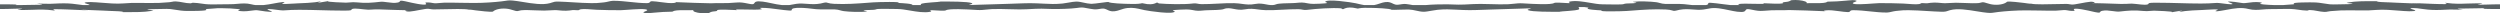 <svg width="1500" height="8" viewBox="0 0 1500 8" fill="none" xmlns="http://www.w3.org/2000/svg">
<path fill-rule="evenodd" clip-rule="evenodd" d="M1500 2.588C1496.51 2.588 1494.49 2.662 1492.71 2.727C1491.3 2.778 1490.05 2.823 1488.33 2.823C1485.83 2.823 1486.43 2.681 1487.92 2.471C1490.42 2.118 1489.52 2 1485.83 2C1483.79 2 1481.97 2.068 1480.22 2.133C1476.29 2.28 1472.71 2.414 1467.64 1.726C1466.66 1.593 1466.91 1.699 1467.3 1.87C1467.83 2.098 1468.63 2.439 1467.08 2.471C1463.87 2.535 1456.17 2.185 1451.32 1.965C1447.83 1.807 1445.83 1.716 1448.06 1.896C1448.84 1.959 1449.88 2.019 1450.65 2.064C1452.07 2.145 1452.62 2.177 1449.21 2.092C1445.57 2 1441.94 1.825 1438.32 1.649C1436.62 1.567 1434.93 1.485 1433.24 1.412C1432.97 1.401 1432.6 1.39 1432.15 1.377C1430.15 1.319 1426.8 1.223 1426.02 0.837C1425.87 0.765 1426.52 0.733 1426.82 0.718C1426.9 0.714 1426.95 0.711 1426.95 0.709C1426.95 0.706 1426.76 0.706 1426.2 0.707L1425.46 0.707C1425.02 0.707 1424.57 0.706 1424.11 0.706C1419.26 0.699 1413.47 0.69 1409.35 1.412C1407.27 1.778 1408.1 1.837 1409.33 1.926C1409.82 1.961 1410.37 2.001 1410.83 2.066C1414.17 2.536 1404.83 2.588 1404.54 2.588C1404.01 2.588 1403.35 2.604 1402.63 2.622C1400.97 2.662 1399.01 2.71 1397.82 2.575C1396.57 2.434 1395.49 2.259 1394.43 2.089C1392.45 1.768 1390.56 1.463 1387.82 1.425C1386.95 1.413 1374.56 1.327 1376.34 2.235C1377.06 2.6 1375.57 2.667 1373.92 2.741C1372.99 2.783 1372.01 2.827 1371.34 2.928C1370.95 2.988 1370.39 3.03 1369.72 3.057H1364.96C1360.13 2.932 1354.83 2.505 1356.2 2.118C1358.24 1.544 1356.32 1.335 1353.98 1.229C1352.61 1.168 1350.94 1.386 1349.39 1.587C1347.78 1.795 1346.31 1.986 1345.46 1.83C1344.97 1.739 1336.85 0.429 1336.85 1.086C1336.85 1.155 1337.3 1.325 1337.83 1.526C1339 1.969 1340.56 2.562 1338.61 2.562C1337.36 2.562 1335.8 2.355 1334.26 2.151C1332.49 1.916 1330.75 1.685 1329.54 1.778C1326.55 2.008 1323.55 2.118 1320.46 2.118C1316.17 2.118 1311.93 2 1307.69 1.883C1303.45 1.765 1299.21 1.647 1294.91 1.647C1294.71 1.647 1294.46 1.644 1294.17 1.641C1292.42 1.618 1289.27 1.577 1289.17 2.118C1288.95 3.226 1285.37 2.812 1282.45 2.474C1282.24 2.45 1282.05 2.427 1281.85 2.405C1279.2 2.104 1278.67 2.143 1277.53 2.227C1277.03 2.265 1276.4 2.311 1275.42 2.34C1273.08 2.409 1270.78 2.318 1268.47 2.227C1267.43 2.186 1266.38 2.144 1265.32 2.118C1264.3 2.092 1263.26 2.056 1262.22 2.021L1262.22 2.021C1260.29 1.955 1258.36 1.888 1256.44 1.883C1257.43 1.474 1255.77 0.898 1254.17 1.06C1252.12 1.266 1250.42 1.597 1248.71 1.93C1247.52 2.163 1246.32 2.397 1245 2.588C1243.28 2.838 1242.57 2.708 1241.78 2.561C1241.26 2.466 1240.71 2.363 1239.81 2.353C1238.84 2.342 1237.01 2.387 1234.8 2.441C1229.06 2.582 1220.81 2.785 1218.79 2.217C1218.01 2.305 1215.4 1.904 1214.67 1.792C1214.58 1.778 1214.51 1.768 1214.49 1.765C1213.68 1.659 1204.75 0.544 1204.21 1.073C1203.09 2.186 1200.09 3.116 1196.3 2.81C1194.69 2.681 1193.33 2.262 1192.1 1.884C1191.59 1.73 1191.11 1.583 1190.65 1.465C1189.66 1.215 1188.93 1.427 1188.26 1.62C1187.93 1.713 1187.63 1.801 1187.31 1.83C1184.94 2.054 1181.79 1.92 1178.77 1.793C1176.9 1.713 1175.08 1.636 1173.52 1.647C1172.11 1.658 1170.95 1.731 1169.87 1.8C1168.08 1.913 1166.54 2.011 1164.54 1.778C1161.33 1.406 1159.08 1.53 1156.25 1.974C1155.96 2.02 1155.38 1.976 1154.77 1.93C1153.82 1.857 1152.78 1.778 1152.55 2.013C1151.7 2.852 1148.03 2.571 1144.8 2.322C1143.75 2.242 1142.75 2.165 1141.9 2.131C1136.31 1.906 1132.85 1.883 1127.5 1.883C1126.92 1.883 1125.63 1.978 1124.02 2.096C1119.24 2.449 1111.67 3.007 1111.67 1.883C1111.67 1.662 1112.26 1.428 1112.85 1.198C1113.63 0.895 1114.38 0.599 1113.7 0.354C1112.5 -0.083 1110.74 0.091 1109.06 0.257C1108.66 0.297 1108.26 0.337 1107.87 0.367C1107.19 0.421 1106.53 0.477 1105.89 0.532L1105.88 0.532C1103.4 0.744 1101.06 0.942 1098.33 0.942C1096.51 0.942 1096.43 1.001 1096.21 1.155C1096.09 1.243 1095.92 1.361 1095.37 1.517C1093.88 1.937 1090.45 1.909 1088.07 1.89C1087.62 1.886 1087.21 1.883 1086.85 1.883C1085.57 1.883 1084.81 1.898 1084.38 1.907C1083.98 1.915 1083.86 1.917 1083.86 1.897C1083.86 1.888 1083.88 1.875 1083.91 1.856C1084 1.792 1084.2 1.662 1083.98 1.412C1083.28 0.595 1080.13 0.02 1077.31 0.001C1074.91 -0.015 1074.7 0.116 1074.28 0.38C1074.07 0.515 1073.8 0.686 1073.15 0.89C1072.61 1.06 1072.08 1.11 1071.5 1.166C1071.17 1.199 1070.81 1.233 1070.42 1.295C1069.28 1.472 1069.48 1.559 1069.7 1.657C1069.89 1.739 1070.1 1.829 1069.54 1.987C1067.95 2.436 1062.04 2.125 1059.9 2.012L1059.68 2C1057.4 1.881 1057.61 1.93 1058.01 2.025C1058.46 2.13 1059.14 2.29 1056.94 2.34C1055.53 2.372 1053.78 2.326 1051.95 2.279C1048.8 2.197 1045.44 2.11 1043.24 2.405C1042.57 2.495 1043.05 2.694 1043.49 2.881C1043.64 2.942 1043.78 3.003 1043.88 3.057H1038.41C1036.61 2.889 1034.86 2.654 1033.12 2.419C1030.84 2.112 1028.58 1.807 1026.25 1.661C1024.94 1.579 1024.93 1.899 1024.92 2.201C1024.92 2.326 1024.91 2.448 1024.81 2.536C1024.56 2.772 1024.13 2.94 1023.6 3.057H1015.46C1014.71 2.981 1013.97 2.892 1013.23 2.804C1011.35 2.577 1009.48 2.353 1007.5 2.353C1006.58 2.353 1005.65 2.358 1004.73 2.362C1002.87 2.371 1001.01 2.38 999.167 2.353C997.839 2.333 996.829 2.057 995.834 1.786C995.164 1.602 994.5 1.421 993.75 1.321C990.328 0.863 983.348 0.632 980 1.073C979.437 1.147 980.005 1.241 980.655 1.349C981.402 1.473 982.257 1.615 981.62 1.765C980.745 1.971 979.437 1.996 978.135 2.022C976.523 2.053 974.922 2.084 974.167 2.458C973.439 2.817 966.253 2.679 962.9 2.614C962.195 2.6 961.659 2.59 961.389 2.588C959.224 2.574 956.665 2.136 953.999 1.679C949.85 0.968 945.441 0.213 941.852 0.942C940.915 1.132 941.347 1.381 941.682 1.574C942.034 1.776 942.281 1.918 940.741 1.87C940.437 1.86 939.908 1.827 939.258 1.786C936.948 1.641 933.116 1.4 932.5 1.791C930.591 3.004 919.829 2.368 914.921 2.079C914.5 2.054 914.122 2.032 913.796 2.013C911.441 1.88 910.001 2.048 908.401 2.235C907.413 2.35 906.364 2.473 905 2.536C901.647 2.691 898.206 2.587 894.778 2.483C892.617 2.418 890.46 2.353 888.333 2.353C885.418 2.353 882.867 2.492 880.083 2.644C879.63 2.669 879.171 2.694 878.704 2.719C876.13 2.856 873.916 2.773 871.648 2.687C870.57 2.647 869.48 2.606 868.333 2.588C864.986 2.536 858.832 2.696 855.278 3.057H847.715C847.238 2.969 846.682 2.869 846.019 2.758C845.868 2.733 845.72 2.708 845.573 2.682L845.569 2.682C844.181 2.444 842.924 2.229 841.25 2.484C840.946 2.53 840.667 2.574 840.411 2.614C838.306 2.947 837.66 3.049 836.019 2.301C835.896 2.245 835.764 2.18 835.623 2.111C834.709 1.663 833.4 1.021 831.482 1.229C829.898 1.401 828.769 1.787 827.618 2.18C826.663 2.506 825.693 2.837 824.434 3.057H818.561C817.332 2.868 816.18 2.594 815.084 2.334L815.083 2.334C814.484 2.191 813.902 2.053 813.333 1.935C810.387 1.322 796.294 -0.747 795.139 1.046C795.049 1.186 795.378 1.301 795.708 1.417C796.028 1.529 796.35 1.642 796.296 1.778C796.215 1.984 793.427 2.131 792.202 2.195L792.201 2.195C791.977 2.207 791.806 2.216 791.713 2.222C789.415 2.374 786.593 2.428 784.583 1.987C781.767 1.369 780.386 1.497 778.494 1.672C777.541 1.76 776.459 1.86 775 1.883L774.87 1.885C772.522 1.921 767.111 2.006 765.833 2.536C765.058 2.858 764.308 3.011 763.565 3.057H762.536C761.614 3.006 760.689 2.83 759.722 2.647C757.816 2.285 755.75 1.894 753.241 2.366C749.998 2.976 747.799 2.68 745.316 2.346C743.879 2.153 742.347 1.946 740.463 1.896C737.493 1.816 734.067 1.994 730.578 2.175C727.341 2.342 724.05 2.513 721.019 2.484C719.857 2.472 719.196 2.337 718.597 2.215C717.794 2.051 717.102 1.91 715.463 2.118C710.684 2.725 700.465 2.526 695.37 2.066C695.298 2.059 695.163 1.977 695.002 1.879C694.698 1.695 694.304 1.455 694.074 1.569C692.589 2.303 691.343 2.759 688.287 2.458C687.847 2.414 686.353 2.15 685.234 1.898C685.045 1.966 684.824 2.026 684.63 2.066C682.695 2.456 679.592 2.386 677.312 2.334L676.991 2.327C674.482 2.271 665.951 2.036 665 1.177C664.926 1.111 663.15 1.344 661.087 1.615C658.565 1.947 655.614 2.335 654.815 2.301C653.107 2.228 651.617 1.902 650.179 1.587C648.733 1.27 647.34 0.964 645.833 0.942C644.683 0.925 642.755 1.265 640.919 1.59C639.634 1.816 638.395 2.035 637.5 2.118C632.893 2.543 630.155 2.4 626.286 2.197C625.036 2.132 623.669 2.061 622.083 2C617.416 1.822 613.202 1.987 608.633 2.166C608.046 2.189 607.453 2.213 606.852 2.235C603.486 2.363 600.107 2.456 596.728 2.549C593.711 2.632 590.693 2.716 587.685 2.823L587.522 2.83C586.455 2.871 580.954 3.082 581.343 2.928C581.516 2.859 581.78 2.785 582.062 2.706C582.896 2.473 583.887 2.195 583.148 1.883C580.737 0.862 569.835 0.91 563.956 0.936C563.52 0.938 563.111 0.94 562.735 0.941C562.977 0.942 563.185 0.942 563.333 0.942C566.392 0.942 561.891 1.242 560.041 1.365L560.04 1.365C559.699 1.388 559.448 1.405 559.352 1.412C559.228 1.422 559.088 1.433 558.934 1.445C556.991 1.596 552.914 1.913 552.546 2.484C552.413 2.691 552.45 2.878 552.54 3.057H547.394C548.207 2.19 540.706 1.851 539.13 1.78C538.942 1.771 538.838 1.766 538.843 1.765C542.037 0.864 526.789 1.218 524.028 1.412C522.824 1.497 521.638 1.586 520.462 1.673C513.849 2.167 507.57 2.635 500.463 2.301C498.528 2.21 497.8 2.015 496.868 1.767C496.516 1.673 496.135 1.571 495.648 1.465C495.303 1.389 493.872 1.741 492.981 1.961C492.671 2.037 492.425 2.097 492.315 2.118C489.344 2.666 487.023 2.503 484.281 2.309C483.362 2.245 482.396 2.177 481.343 2.131C478.881 2.024 476.708 2.447 474.751 2.828C474.554 2.866 474.359 2.904 474.167 2.941C473.927 2.987 473.683 3.025 473.437 3.057H469.29C467.111 2.842 464.85 2.364 462.685 1.906C460.923 1.533 459.224 1.174 457.685 0.981C453.545 0.462 453.045 1.222 452.631 1.849C452.317 2.327 452.053 2.727 450.278 2.431C449.566 2.313 448.91 2.18 448.274 2.051C446.274 1.647 444.468 1.282 441.759 1.517C438.388 1.81 435.619 1.957 432.315 1.883C430.183 1.835 429.516 1.861 427.936 1.924C427.56 1.939 427.132 1.956 426.62 1.974C424.965 2.034 408.309 1.44 404.645 1.244C405.437 1.334 406.383 1.528 404.537 1.765C402.246 2.059 399.245 1.653 396.396 1.268C394.612 1.027 392.888 0.794 391.435 0.746C390.406 0.712 390.194 0.968 389.965 1.246C389.708 1.556 389.43 1.893 387.963 1.883C384.561 1.858 381.368 1.52 378.166 1.181C374.825 0.827 371.475 0.472 367.87 0.472C367.063 0.472 366.034 0.706 364.985 0.945C364.134 1.139 363.269 1.336 362.5 1.412C361.923 1.47 361.419 1.522 360.964 1.57C358.748 1.801 357.683 1.912 354.907 1.883C351.159 1.843 347.547 1.62 343.935 1.397C341.027 1.218 338.119 1.039 335.139 0.955C332.983 0.894 332.261 1.14 331.207 1.5C330.861 1.617 330.48 1.747 330 1.883C325.577 3.131 319.203 2.084 313.954 1.221C312.624 1.003 311.367 0.796 310.232 0.641C306.07 0.075 305.38 0.18 303.365 0.486C302.723 0.583 301.946 0.701 300.88 0.824C296.592 1.319 290.413 1.778 284.537 1.778C281.089 1.778 278.612 1.727 276.209 1.678C273.402 1.621 270.697 1.565 266.667 1.595C265.869 1.601 264.981 1.689 264.086 1.778C262.547 1.931 260.986 2.086 259.815 1.83C257.963 1.425 255.707 1.373 255.463 1.465C255.125 1.592 255.307 1.806 255.492 2.023C255.651 2.209 255.811 2.398 255.648 2.536C254.614 3.412 247.187 1.696 244.201 1.007C243.681 0.887 243.295 0.798 243.102 0.759C240.301 0.198 240.187 0.392 239.973 0.755C239.833 0.991 239.651 1.299 238.657 1.517C236.72 1.942 234.471 1.636 232.393 1.353C230.847 1.143 229.396 0.946 228.241 1.073C223.25 1.62 219.571 2.009 213.889 1.412C212.309 1.246 211.34 1.331 210.134 1.436C209.426 1.497 208.636 1.566 207.593 1.595C206.724 1.62 195.626 1.163 196.852 0.759C197.538 0.533 196.474 0.725 195.08 0.976C193.934 1.182 192.566 1.428 191.759 1.517C190.156 1.693 190.44 1.611 191.057 1.434C191.602 1.277 192.407 1.046 192.407 0.851C192.407 0.839 191.305 1.008 190.347 1.155C189.688 1.256 189.097 1.346 188.982 1.36C186.141 1.702 183.008 1.828 179.957 1.951C179.553 1.967 179.15 1.984 178.75 2C178.463 2.012 177.908 2.048 177.205 2.093C174.023 2.299 167.801 2.701 169.583 1.974C173.029 0.57 167.52 1.493 165.37 1.883C164.976 1.954 164.588 2.025 164.206 2.096C161.995 2.502 159.968 2.875 158 3.057H153.397C152.553 2.964 151.701 2.812 150.833 2.588C147.908 1.834 145.275 2.058 142.494 2.295C140.961 2.426 139.382 2.56 137.685 2.536C136.339 2.517 134.623 2.551 132.806 2.588C129.382 2.656 125.603 2.732 123.287 2.471C122.683 2.402 121.972 2.301 121.212 2.193C119.436 1.939 117.389 1.647 115.787 1.647C115.461 1.647 115.272 1.724 115.073 1.804C114.852 1.893 114.618 1.987 114.167 1.987C112.707 1.987 111.175 1.707 109.626 1.423C108.223 1.166 106.806 0.907 105.417 0.851C104.481 0.813 103.883 0.94 103.245 1.076C102.798 1.172 102.33 1.271 101.713 1.321C95.46 1.825 94.743 1.82 90.68 1.794C89.544 1.787 88.148 1.778 86.296 1.778C84.99 1.778 83.902 1.768 82.931 1.759C79.865 1.732 77.965 1.714 74.028 2.053C70.043 2.395 64.653 1.951 60.09 1.575C59.34 1.513 58.612 1.454 57.917 1.399C52.824 1.002 49.583 1.399 51.25 2C51.408 2.057 51.658 2.132 51.94 2.216C52.862 2.491 54.123 2.868 53.611 3.057H49.886C49.022 2.971 48.141 2.847 47.196 2.713C44.864 2.384 42.143 2 38.333 2C36.218 2 34.645 2.081 33.147 2.157C31.105 2.262 29.201 2.359 26.25 2.235C21.031 2.017 22.009 2.153 23.472 2.357C25.163 2.592 27.499 2.917 21.667 2.889C19.089 2.876 16.253 2.951 13.961 3.012C13.329 3.029 12.739 3.045 12.207 3.057H9.582C9.347 3.029 9.398 2.976 9.815 2.889C11.25 2.588 3.75 2.588 3.57628e-05 2.588L0 5.412C3.494 5.412 5.513 5.338 7.294 5.273C8.698 5.222 9.953 5.176 11.667 5.176C14.167 5.176 13.573 5.319 12.083 5.529C9.583 5.882 10.475 6 14.167 6C16.214 6 18.031 5.932 19.776 5.867C23.714 5.72 27.293 5.586 32.361 6.274C33.343 6.407 33.095 6.301 32.699 6.13C32.169 5.902 31.374 5.56 32.917 5.529C36.126 5.465 43.834 5.814 48.679 6.034C52.167 6.193 54.171 6.284 51.944 6.104C51.156 6.041 50.124 5.981 49.35 5.936C47.931 5.854 47.38 5.823 50.787 5.908C54.426 5.999 58.058 6.175 61.68 6.35C63.376 6.432 65.069 6.514 66.759 6.588C67.028 6.599 67.405 6.61 67.847 6.623C69.851 6.68 73.201 6.777 73.981 7.162C74.128 7.235 73.476 7.267 73.184 7.282C73.103 7.286 73.05 7.289 73.05 7.29C73.05 7.294 73.241 7.294 73.795 7.293C73.993 7.293 74.238 7.293 74.537 7.293C74.978 7.293 75.43 7.294 75.891 7.294C80.735 7.301 86.527 7.309 90.648 6.588C92.734 6.222 91.902 6.162 90.667 6.074C90.178 6.039 89.626 5.999 89.167 5.934C85.831 5.464 95.17 5.412 95.463 5.412C95.991 5.412 96.652 5.396 97.366 5.378C99.034 5.338 100.985 5.29 102.176 5.425C103.427 5.566 104.51 5.741 105.566 5.911C107.552 6.232 109.442 6.537 112.176 6.574C113.049 6.586 125.445 6.672 123.657 5.764C122.939 5.4 124.428 5.333 126.078 5.259C127.009 5.217 127.991 5.173 128.657 5.072C131.888 4.581 145.934 5.279 143.796 5.882C141.762 6.456 143.676 6.665 146.019 6.77C147.388 6.832 149.064 6.614 150.612 6.413C152.217 6.204 153.686 6.014 154.537 6.169C155.034 6.26 163.148 7.57 163.148 6.914C163.148 6.845 162.7 6.675 162.169 6.474C161.001 6.031 159.437 5.438 161.389 5.438C162.642 5.438 164.203 5.645 165.742 5.849C167.512 6.084 169.253 6.315 170.463 6.222C173.449 5.992 176.446 5.882 179.537 5.882C183.832 5.882 188.07 6 192.309 6.117C196.55 6.235 200.792 6.352 205.093 6.352C205.285 6.352 205.537 6.356 205.827 6.359C207.576 6.382 210.727 6.422 210.833 5.882C211.051 4.774 214.627 5.188 217.554 5.526C217.756 5.55 217.954 5.572 218.148 5.595C220.797 5.896 221.328 5.857 222.468 5.773C222.974 5.735 223.6 5.689 224.583 5.66C226.922 5.59 229.223 5.681 231.527 5.773C232.575 5.814 233.623 5.856 234.676 5.882C235.705 5.908 236.741 5.943 237.78 5.979C239.707 6.045 241.644 6.112 243.565 6.117C242.567 6.526 244.23 7.102 245.833 6.94C247.88 6.734 249.581 6.402 251.289 6.069C252.483 5.837 253.68 5.603 255 5.412C256.723 5.162 257.427 5.292 258.221 5.439C258.737 5.534 259.29 5.637 260.185 5.647C261.157 5.658 262.991 5.613 265.195 5.559C270.94 5.417 279.195 5.215 281.213 5.783C281.988 5.695 284.603 6.096 285.329 6.208C285.425 6.222 285.488 6.232 285.509 6.235C286.319 6.341 295.252 7.455 295.787 6.927C296.915 5.814 299.913 4.884 303.704 5.19C305.307 5.319 306.672 5.738 307.904 6.116C308.407 6.27 308.887 6.417 309.352 6.535C310.335 6.785 311.073 6.573 311.743 6.38C312.066 6.287 312.374 6.199 312.685 6.169C315.058 5.946 318.206 6.079 321.227 6.207C323.099 6.286 324.922 6.363 326.481 6.352C327.889 6.342 329.054 6.268 330.132 6.2C331.917 6.087 333.461 5.989 335.463 6.222C338.667 6.594 340.915 6.47 343.75 6.026C344.044 5.98 344.617 6.023 345.229 6.07C346.176 6.143 347.215 6.222 347.454 5.987C348.302 5.148 351.968 5.429 355.202 5.677C356.251 5.758 357.254 5.835 358.102 5.869C363.685 6.094 367.145 6.117 372.5 6.117C373.08 6.117 374.37 6.022 375.977 5.904C380.756 5.551 388.333 4.993 388.333 6.117C388.333 6.338 387.735 6.572 387.149 6.801C386.374 7.105 385.62 7.4 386.296 7.646C387.501 8.083 389.257 7.909 390.939 7.743C391.343 7.703 391.743 7.663 392.13 7.633C392.808 7.579 393.467 7.523 394.115 7.468C396.603 7.256 398.936 7.058 401.667 7.058C403.487 7.058 403.57 6.999 403.787 6.845C403.911 6.757 404.077 6.639 404.63 6.483C406.119 6.063 409.55 6.091 411.933 6.11C412.382 6.114 412.794 6.117 413.148 6.117C414.434 6.117 415.189 6.102 415.619 6.093C416.017 6.085 416.137 6.082 416.141 6.103C416.143 6.112 416.123 6.125 416.095 6.144C415.998 6.208 415.804 6.338 416.019 6.588C416.721 7.405 419.869 7.98 422.685 7.999C425.09 8.014 425.297 7.884 425.717 7.62C425.931 7.484 426.202 7.314 426.852 7.11C427.394 6.94 427.917 6.89 428.495 6.834C428.834 6.801 429.192 6.767 429.583 6.705C430.717 6.527 430.518 6.441 430.295 6.343C430.107 6.261 429.901 6.171 430.463 6.013C432.052 5.564 437.961 5.875 440.103 5.988L440.324 6C442.598 6.118 442.389 6.069 441.987 5.975C441.54 5.87 440.856 5.71 443.056 5.66C444.469 5.628 446.223 5.673 448.048 5.721C451.198 5.803 454.561 5.89 456.759 5.595C457.427 5.505 456.954 5.306 456.509 5.119C456 4.904 455.529 4.706 456.852 4.706C460.392 4.706 463.652 5.146 466.878 5.581C469.157 5.888 471.418 6.193 473.75 6.339C475.057 6.421 475.069 6.1 475.08 5.799C475.084 5.674 475.089 5.552 475.185 5.464C476.134 4.594 479.332 4.649 482.037 4.758C483.674 4.824 485.226 5.011 486.767 5.196C488.65 5.423 490.516 5.647 492.5 5.647C493.421 5.647 494.346 5.642 495.272 5.638C497.129 5.629 498.99 5.619 500.833 5.647C502.161 5.667 503.171 5.942 504.166 6.214C504.836 6.397 505.5 6.579 506.25 6.679C509.672 7.136 516.652 7.368 520 6.927C520.563 6.853 519.995 6.759 519.345 6.651C518.598 6.527 517.743 6.385 518.38 6.235C519.255 6.029 520.563 6.003 521.865 5.978C523.477 5.947 525.078 5.915 525.833 5.542C526.561 5.183 533.747 5.321 537.1 5.386C537.805 5.4 538.341 5.41 538.611 5.412C540.776 5.426 543.335 5.864 546.001 6.321C550.15 7.032 554.559 7.787 558.148 7.058C559.085 6.867 558.653 6.619 558.318 6.426C557.966 6.224 557.719 6.082 559.259 6.13C559.563 6.14 560.092 6.173 560.742 6.214C563.052 6.359 566.884 6.6 567.5 6.209C569.409 4.996 580.171 5.631 585.079 5.921C585.5 5.946 585.878 5.968 586.204 5.987C588.559 6.119 589.999 5.951 591.599 5.765C592.587 5.649 593.636 5.527 595 5.464C598.353 5.309 601.793 5.413 605.222 5.516C607.383 5.582 609.54 5.647 611.667 5.647C614.582 5.647 617.133 5.508 619.917 5.356L619.923 5.355C620.374 5.331 620.831 5.306 621.296 5.281C623.87 5.144 626.084 5.227 628.352 5.312C629.43 5.353 630.52 5.394 631.667 5.412C635.397 5.47 642.615 5.265 645.833 4.811C649.112 4.348 649.46 4.413 651.715 4.836C652.309 4.948 653.035 5.084 653.981 5.242C654.132 5.267 654.28 5.292 654.427 5.317L654.431 5.318C655.819 5.556 657.076 5.771 658.75 5.516C659.054 5.47 659.333 5.426 659.589 5.385C661.694 5.053 662.34 4.951 663.981 5.699C664.104 5.755 664.236 5.82 664.377 5.889C665.291 6.337 666.6 6.979 668.518 6.77C670.102 6.598 671.231 6.213 672.382 5.82C673.556 5.419 674.753 5.01 676.481 4.811C679.734 4.435 682.466 5.084 684.916 5.666L684.917 5.666C685.516 5.808 686.098 5.947 686.667 6.065C689.613 6.678 703.706 8.746 704.861 6.953C704.951 6.814 704.622 6.698 704.292 6.583C703.972 6.471 703.65 6.358 703.704 6.222C703.785 6.015 706.573 5.869 707.798 5.804C708.022 5.793 708.194 5.784 708.287 5.777C710.585 5.626 713.407 5.572 715.417 6.013C718.233 6.631 719.614 6.503 721.506 6.328C722.459 6.24 723.541 6.14 725 6.117L725.13 6.115C727.478 6.079 732.889 5.994 734.167 5.464C736.266 4.592 738.176 4.954 740.278 5.353C742.184 5.714 744.25 6.106 746.759 5.634C750.002 5.024 752.201 5.32 754.684 5.654C756.121 5.847 757.653 6.053 759.537 6.104C762.507 6.184 765.933 6.006 769.422 5.825C772.659 5.657 775.95 5.487 778.981 5.516C780.143 5.527 780.804 5.662 781.403 5.785C782.206 5.949 782.898 6.09 784.537 5.882C789.316 5.275 799.535 4.533 804.63 4.994C804.702 5 804.837 5.082 804.998 5.18C805.302 5.364 805.696 5.604 805.926 5.49C807.411 4.757 808.657 4.3 811.713 4.602C812.153 4.645 813.647 4.909 814.766 5.161C814.955 5.093 815.176 5.033 815.37 4.994C817.305 4.603 820.408 4.674 822.688 4.725L823.009 4.732C825.518 4.788 834.049 5.023 835 5.882C835.089 5.963 837.675 5.883 840.245 5.803C842.39 5.737 844.524 5.671 845.185 5.699C846.893 5.771 848.383 6.098 849.821 6.413C851.267 6.73 852.66 7.035 854.167 7.058C855.317 7.075 857.245 6.734 859.081 6.41C860.366 6.183 861.605 5.965 862.5 5.882C867.107 5.457 869.845 5.6 873.714 5.802C874.964 5.868 876.331 5.939 877.917 6C882.584 6.178 886.798 6.012 891.367 5.833C891.954 5.81 892.547 5.787 893.148 5.764C896.514 5.637 899.893 5.544 903.272 5.451C906.289 5.367 909.307 5.284 912.315 5.176L912.478 5.17C913.545 5.129 919.046 4.918 918.657 5.072C918.484 5.141 918.22 5.214 917.938 5.293C917.104 5.527 916.113 5.804 916.852 6.117C919.263 7.138 930.165 7.09 936.044 7.064C936.48 7.062 936.889 7.06 937.265 7.059C937.023 7.058 936.815 7.058 936.667 7.058C933.608 7.058 938.109 6.758 939.959 6.635L939.96 6.635C940.301 6.612 940.552 6.595 940.648 6.588C940.772 6.578 940.912 6.567 941.066 6.555C943.009 6.404 947.086 6.086 947.454 5.516C947.648 5.215 947.48 4.957 947.316 4.703C947.215 4.548 947.116 4.394 947.101 4.233H950.518C951.744 4.393 953.294 4.601 953.148 4.654C950.164 5.736 959.13 6.142 960.87 6.22C961.058 6.229 961.162 6.233 961.157 6.235C957.963 7.136 973.211 6.782 975.972 6.588C977.176 6.503 978.362 6.414 979.538 6.326C986.151 5.833 992.43 5.365 999.537 5.699C1001.47 5.79 1002.2 5.984 1003.13 6.233C1003.48 6.327 1003.87 6.428 1004.35 6.535C1004.7 6.611 1006.13 6.259 1007.02 6.039C1007.33 5.963 1007.57 5.902 1007.69 5.882C1010.66 5.334 1012.98 5.497 1015.72 5.69C1016.64 5.755 1017.6 5.823 1018.66 5.869C1021.12 5.976 1023.29 5.553 1025.25 5.172C1025.45 5.134 1025.64 5.096 1025.83 5.059C1029.29 4.397 1033.46 5.277 1037.32 6.094C1039.08 6.466 1040.78 6.826 1042.31 7.019C1046.45 7.538 1046.96 6.778 1047.37 6.15C1047.68 5.673 1047.95 5.272 1049.72 5.568C1050.43 5.687 1051.09 5.82 1051.73 5.948C1053.73 6.353 1055.53 6.718 1058.24 6.483C1061.61 6.19 1064.38 6.043 1067.69 6.117C1069.82 6.165 1070.48 6.139 1072.06 6.076C1072.44 6.061 1072.87 6.044 1073.38 6.026C1075.03 5.966 1091.69 6.56 1095.36 6.756C1094.56 6.665 1093.62 6.472 1095.46 6.235C1097.75 5.941 1100.76 6.346 1103.6 6.731C1105.39 6.973 1107.11 7.206 1108.56 7.254C1109.59 7.288 1109.81 7.032 1110.04 6.754C1110.29 6.444 1110.57 6.107 1112.04 6.117C1115.44 6.142 1118.63 6.48 1121.83 6.819C1125.18 7.173 1128.53 7.528 1132.13 7.528C1132.94 7.528 1133.97 7.294 1135.01 7.055C1135.87 6.861 1136.73 6.664 1137.5 6.588C1138.08 6.53 1138.58 6.477 1139.04 6.43C1141.25 6.199 1142.32 6.087 1145.09 6.117C1148.84 6.157 1152.45 6.38 1156.07 6.602C1158.97 6.782 1161.88 6.961 1164.86 7.045C1167.02 7.106 1167.74 6.86 1168.79 6.5L1168.79 6.5C1169.14 6.382 1169.52 6.252 1170 6.117C1174.42 4.869 1180.8 5.916 1186.05 6.779L1186.05 6.779C1187.38 6.997 1188.63 7.204 1189.77 7.358C1193.93 7.925 1194.62 7.82 1196.63 7.514C1197.28 7.417 1198.05 7.299 1199.12 7.175C1203.41 6.68 1209.59 6.222 1215.46 6.222C1218.91 6.222 1221.39 6.272 1223.79 6.322C1226.6 6.379 1229.3 6.435 1233.33 6.405C1234.13 6.399 1235.02 6.31 1235.91 6.222C1237.45 6.069 1239.01 5.913 1240.19 6.169C1242.04 6.574 1244.29 6.627 1244.54 6.535C1244.87 6.408 1244.69 6.194 1244.51 5.977C1244.35 5.791 1244.19 5.602 1244.35 5.464C1245.39 4.588 1252.81 6.303 1255.8 6.993C1256.32 7.113 1256.71 7.202 1256.9 7.241C1259.7 7.802 1259.81 7.608 1260.03 7.245C1260.17 7.009 1260.35 6.701 1261.34 6.483C1263.28 6.058 1265.53 6.364 1267.61 6.646C1269.15 6.857 1270.6 7.054 1271.76 6.927C1276.75 6.379 1280.43 5.991 1286.11 6.588C1287.69 6.753 1288.66 6.669 1289.87 6.564C1290.57 6.503 1291.36 6.434 1292.41 6.405C1293.28 6.38 1304.37 6.837 1303.15 7.241C1302.46 7.467 1303.53 7.275 1304.92 7.024C1306.07 6.818 1307.43 6.572 1308.24 6.483C1309.84 6.307 1309.56 6.388 1308.94 6.566C1308.4 6.723 1307.59 6.954 1307.59 7.149C1307.59 7.161 1308.69 6.992 1309.65 6.845L1309.65 6.845C1310.31 6.744 1310.9 6.654 1311.02 6.64C1313.86 6.298 1316.99 6.172 1320.04 6.049L1320.05 6.048C1320.45 6.032 1320.85 6.016 1321.25 6C1321.54 5.988 1322.09 5.952 1322.79 5.906C1325.98 5.701 1332.2 5.299 1330.42 6.026C1326.97 7.43 1332.48 6.507 1334.63 6.117C1335.02 6.046 1335.41 5.974 1335.79 5.904C1340.71 5.001 1344.72 4.265 1349.17 5.412C1352.09 6.165 1354.73 5.941 1357.51 5.705C1359.04 5.574 1360.62 5.44 1362.31 5.464C1363.66 5.483 1365.38 5.449 1367.19 5.412C1370.62 5.344 1374.4 5.268 1376.71 5.529C1377.32 5.597 1378.03 5.699 1378.79 5.807L1378.79 5.807C1380.56 6.06 1382.61 6.352 1384.21 6.352C1384.54 6.352 1384.73 6.276 1384.93 6.196C1385.15 6.107 1385.38 6.013 1385.83 6.013C1387.29 6.013 1388.83 6.293 1390.37 6.577C1391.78 6.834 1393.19 7.093 1394.58 7.149C1395.52 7.187 1396.12 7.06 1396.76 6.924C1397.2 6.828 1397.67 6.729 1398.29 6.679C1404.54 6.175 1405.26 6.179 1409.32 6.205C1410.46 6.213 1411.85 6.222 1413.7 6.222C1415.01 6.222 1416.1 6.232 1417.07 6.24C1420.14 6.268 1422.03 6.285 1425.97 5.947C1429.96 5.605 1435.35 6.049 1439.91 6.425C1440.66 6.486 1441.39 6.546 1442.08 6.601C1447.18 6.998 1450.42 6.601 1448.75 6C1448.59 5.943 1448.34 5.868 1448.06 5.784C1446.78 5.401 1444.84 4.824 1447.92 4.824C1449.52 4.824 1451.05 5.04 1452.8 5.287C1455.14 5.616 1457.86 6 1461.67 6C1463.78 6 1465.35 5.919 1466.85 5.843C1468.9 5.738 1470.8 5.641 1473.75 5.764C1478.97 5.983 1477.99 5.846 1476.53 5.643C1474.84 5.408 1472.5 5.083 1478.33 5.111C1480.91 5.124 1483.75 5.048 1486.04 4.988C1489.3 4.901 1491.46 4.844 1490.19 5.111C1488.75 5.412 1496.25 5.412 1500 5.412V2.588ZM243.565 6.117C243.63 6.09 243.707 6.064 243.796 6.039C244.244 5.912 245.255 6.117 243.796 6.117L243.701 6.117C243.656 6.117 243.61 6.117 243.565 6.117ZM1256.44 1.883C1256.37 1.91 1256.29 1.936 1256.2 1.961C1255.76 2.088 1254.74 1.883 1256.2 1.883L1256.44 1.883Z" fill="#596164"/>
</svg>
